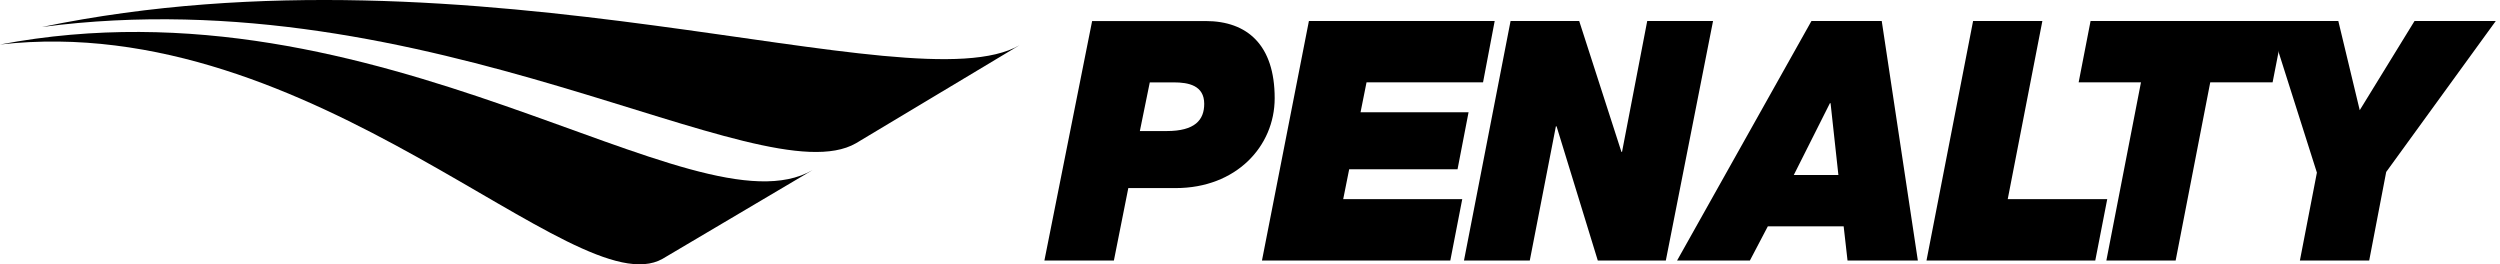 <svg width="227" height="24" viewBox="0 0 227 24" fill="none" xmlns="http://www.w3.org/2000/svg">
<path d="M77.719 13.008L92.565 4.108C82.804 9.734 43.463 -5.751 3.812 2.451C39.114 -2.198 69.09 17.969 77.719 13.008Z" fill="black"></path>
<path d="M60.16 23.5L73.779 15.444C63.096 21.632 34.564 -2.519 0 4.042C28.566 0.797 52.252 27.982 60.16 23.5Z" fill="black"></path>
<path fill-rule="evenodd" clip-rule="evenodd" d="M94.828 23.658H101.141L102.45 17.078H106.755C112.224 17.078 115.741 13.304 115.741 8.915C115.741 4.102 113.273 1.91 109.462 1.91H99.165L94.831 23.658H94.828ZM104.4 7.48H106.582C107.918 7.48 109.343 7.757 109.343 9.43C109.343 10.893 108.501 11.899 105.942 11.899H103.499L104.4 7.48Z" fill="black"></path>
<path fill-rule="evenodd" clip-rule="evenodd" d="M114.586 23.657H131.688L132.772 18.082H121.963L122.506 15.369H132.345L133.346 10.191H123.538L124.081 7.478H134.66L135.718 1.906H118.849L114.586 23.657Z" fill="black"></path>
<path fill-rule="evenodd" clip-rule="evenodd" d="M132.929 23.657H138.904L141.275 11.468H141.335L145.08 23.657H151.257L155.545 1.906H149.568L147.281 13.787H147.224L143.391 1.906H137.16L132.929 23.657Z" fill="black"></path>
<path fill-rule="evenodd" clip-rule="evenodd" d="M166.158 9.37H166.215L166.926 15.89H162.876L166.155 9.37H166.158ZM152.272 23.657H158.89L160.519 20.55H167.404L167.756 23.657H174.141L170.862 1.908H164.48L152.278 23.657H152.272Z" fill="black"></path>
<path fill-rule="evenodd" clip-rule="evenodd" d="M174.925 23.657H190.25L191.337 18.082H182.302L185.447 1.906H179.157L174.925 23.657Z" fill="black"></path>
<path fill-rule="evenodd" clip-rule="evenodd" d="M191.257 23.657H197.548L200.69 7.478H206.352L207.441 1.906H189.824L188.741 7.478H194.4L191.257 23.657Z" fill="black"></path>
<path fill-rule="evenodd" clip-rule="evenodd" d="M208.83 23.657H215.123L216.667 15.613L226.617 1.906H219.24L214.264 10.005L212.319 1.906H206L210.374 15.674L208.83 23.657Z" fill="black"></path>
</svg>
